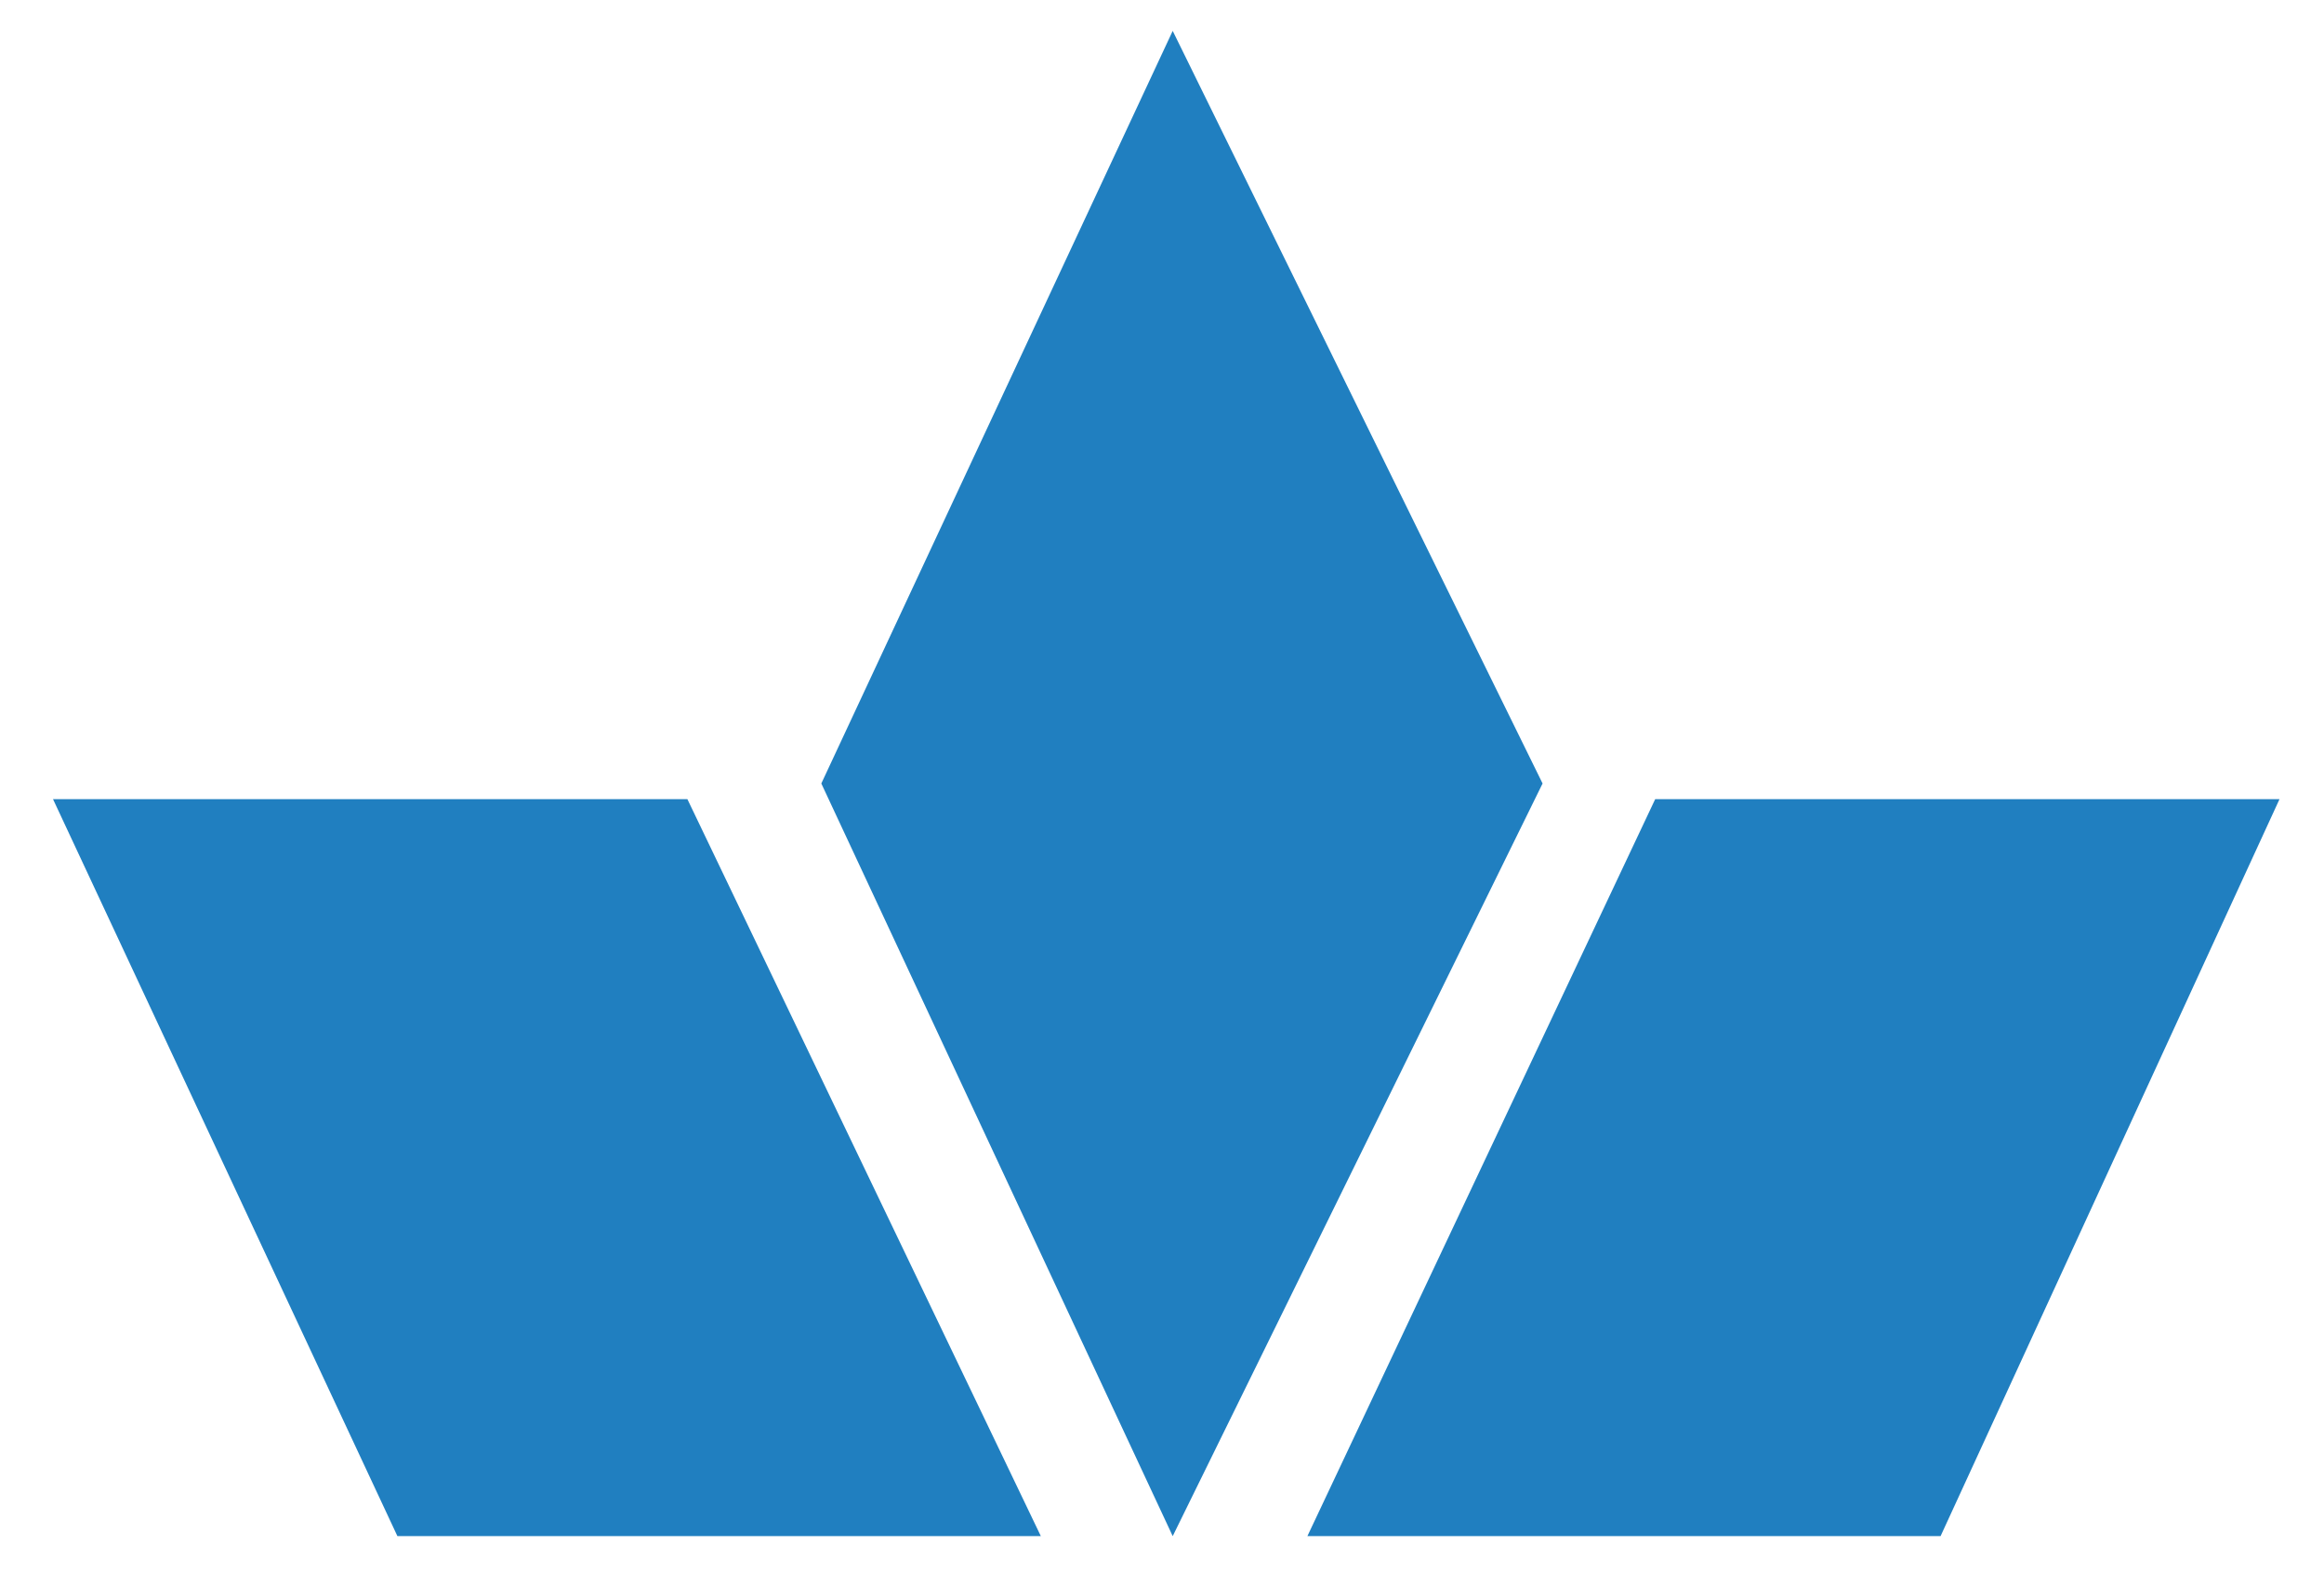 <svg width="66" height="45" viewBox="0 0 66 45" fill="none" xmlns="http://www.w3.org/2000/svg">
<g id="Frame 66746535">
<path id="Vector 14" d="M43.808 22.25L33.304 0.877L23.325 22.25L33.304 43.624L43.808 22.25Z" fill="#207FC0"/>
<path id="Vector 15" d="M64.736 22.696H47.006L37.129 43.624H55.111L64.736 22.696Z" fill="#207FC0"/>
<path id="Vector 16" d="M1.506 22.696H19.522L29.559 43.624H11.286L1.506 22.696Z" fill="#207FC0"/>
</g>
</svg>
